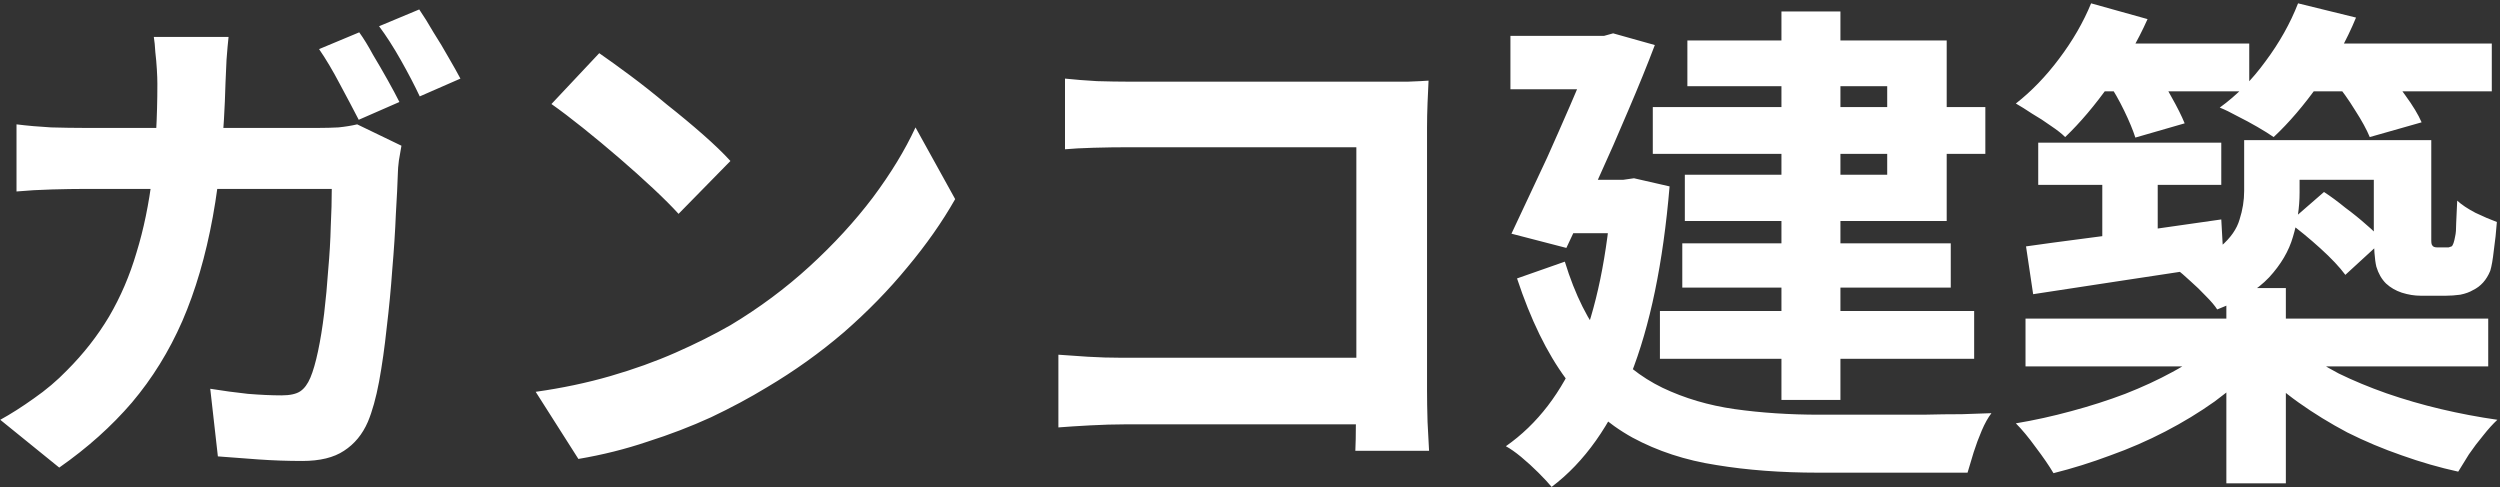 <svg fill="none" height="92" viewBox="0 0 472 92" width="472" xmlns="http://www.w3.org/2000/svg"><rect x="0" y="0" width="472" height="92" fill="#333333" stroke="none"/><path d="m67.824 6.104c.832 1.152 1.696 2.56 2.592 4.224.96 1.6 1.888 3.2 2.784 4.8s1.632 2.976 2.208 4.128l-7.68 3.36c-1.024-1.984-2.208-4.224-3.552-6.72-1.344-2.56-2.656-4.768-3.936-6.624zm11.328-4.32c.832 1.216 1.728 2.656 2.688 4.32 1.024 1.6 1.984 3.2 2.88 4.8.896 1.536 1.632 2.848 2.208 3.936l-7.68 3.36c-.96-2.048-2.144-4.32-3.552-6.816s-2.784-4.64-4.128-6.432zm-36 5.184c-.128 1.152-.256 2.592-.384 4.32-.064 1.728-.128 3.168-.192 4.32-.256 9.536-1.056 17.984-2.4 25.344s-3.264 13.92-5.76 19.68c-2.496 5.696-5.664 10.816-9.504 15.36-3.84 4.48-8.416 8.576-13.728 12.288l-11.136-9.024c1.984-1.088 4.096-2.432 6.336-4.032 2.304-1.6 4.384-3.36 6.24-5.28 3.136-3.136 5.792-6.528 7.968-10.176 2.176-3.712 3.904-7.744 5.184-12.096 1.344-4.352 2.336-9.152 2.976-14.4.64-5.312.96-11.136.96-17.472 0-.704-.032-1.6-.096-2.688s-.16-2.176-.288-3.264c-.064-1.152-.16-2.112-.288-2.88zm32.64 20.544c-.128.832-.288 1.76-.48 2.784-.128 1.024-.192 1.792-.192 2.304-.064 2.048-.192 4.672-.384 7.872-.128 3.2-.352 6.656-.672 10.368-.256 3.648-.608 7.328-1.056 11.04-.384 3.648-.864 7.04-1.44 10.176-.576 3.072-1.28 5.6-2.112 7.584-1.024 2.368-2.528 4.192-4.512 5.472-1.92 1.28-4.544 1.92-7.872 1.92-2.752 0-5.504-.096-8.256-.288s-5.312-.384-7.68-.576l-1.44-12.768c2.368.384 4.736.704 7.104.96 2.368.192 4.48.288 6.336.288 1.6 0 2.784-.256 3.552-.768s1.408-1.376 1.92-2.592.992-2.88 1.44-4.992.832-4.48 1.152-7.104c.32-2.688.576-5.44.768-8.256.256-2.816.416-5.536.48-8.16.128-2.624.192-4.992.192-7.104h-46.848c-1.6 0-3.584.032-5.952.096s-4.608.192-6.72.384v-12.672c2.048.256 4.224.448 6.528.576 2.304.064 4.352.096 6.144.096h44.448c1.216 0 2.432-.032 3.648-.096 1.28-.128 2.464-.32 3.552-.576zm37.344-17.472c1.664 1.152 3.616 2.56 5.856 4.224s4.544 3.488 6.912 5.472c2.432 1.92 4.704 3.808 6.816 5.664s3.84 3.52 5.184 4.992l-9.792 9.984c-1.216-1.344-2.816-2.944-4.8-4.8s-4.128-3.776-6.432-5.76-4.576-3.872-6.816-5.664-4.224-3.296-5.952-4.512zm-12 63.936c4.992-.704 9.696-1.696 14.112-2.976s8.512-2.752 12.288-4.416 7.232-3.392 10.368-5.184c5.44-3.264 10.432-6.976 14.976-11.136s8.512-8.48 11.904-12.96c3.392-4.544 6.08-8.96 8.064-13.248l7.488 13.536c-2.432 4.288-5.44 8.576-9.024 12.864-3.52 4.288-7.52 8.384-12 12.288-4.48 3.84-9.312 7.296-14.496 10.368-3.264 1.984-6.784 3.872-10.56 5.664-3.776 1.728-7.776 3.264-12 4.608-4.16 1.408-8.512 2.496-13.056 3.264zm99.936-59.136c1.792.192 3.808.352 6.048.48 2.24.064 4.16.096 5.76.096h48.384 4.608c1.728-.064 3.008-.128 3.84-.192-.064 1.088-.128 2.496-.192 4.224-.064 1.664-.096 3.2-.096 4.608v49.728c0 1.664.032 3.616.096 5.856.128 2.24.224 4.064.288 5.472h-13.92c.064-1.408.096-2.944.096-4.608.064-1.728.096-3.456.096-5.184v-47.52h-43.104c-2.048 0-4.224.032-6.528.096-2.24.064-4.032.16-5.376.288zm-1.248 52.128c1.664.128 3.52.256 5.568.384 2.112.128 4.256.192 6.432.192h51.84v12.576h-51.456c-1.856 0-4 .064-6.432.192-2.368.128-4.352.256-5.952.384zm112.224-46.752h62.784v8.832h-62.784zm5.568 25.728h50.688v8.352h-50.688zm-4.224 12.768h59.328v9.024h-59.328zm22.944-56.544h11.136v73.344h-11.136zm-17.76 5.472h48.96v34.08h-49.44v-8.736h38.208v-16.704h-37.728zm-33.408-.864h20.256v10.08h-20.256zm16.224 0h1.44l1.728-.48 7.872 2.208c-1.408 3.712-3.072 7.808-4.992 12.288-1.856 4.416-3.808 8.864-5.856 13.344-1.984 4.416-3.936 8.64-5.856 12.672l-10.368-2.688c1.408-3.008 2.88-6.144 4.416-9.408 1.6-3.328 3.104-6.624 4.512-9.888 1.472-3.328 2.816-6.432 4.032-9.312 1.216-2.944 2.24-5.472 3.072-7.584zm-6.528 27.168h14.016v10.08h-14.304zm9.504 0h2.112l2.016-.288 6.72 1.536c-1.216 14.464-3.68 26.368-7.392 35.712s-8.672 16.352-14.88 21.024c-.576-.704-1.408-1.6-2.496-2.688-1.024-1.024-2.112-2.016-3.264-2.976-1.088-.896-2.048-1.568-2.88-2.016 5.952-4.16 10.56-10.176 13.824-18.048 3.264-7.936 5.344-18.016 6.24-30.24zm-8.928 15.456c1.92 6.272 4.448 11.328 7.584 15.168 3.136 3.776 6.752 6.656 10.848 8.64 4.16 1.984 8.704 3.328 13.632 4.032 4.992.704 10.336 1.056 16.032 1.056h4.896 7.008 7.68c2.624-.064 5.056-.096 7.296-.096 2.304-.064 4.16-.128 5.568-.192-.64.832-1.248 1.92-1.824 3.264s-1.088 2.72-1.536 4.128c-.448 1.472-.832 2.752-1.152 3.84h-5.088-23.136c-6.976 0-13.376-.48-19.2-1.44-5.824-.896-11.104-2.624-15.84-5.184-4.736-2.624-8.928-6.336-12.576-11.136-3.584-4.864-6.656-11.168-9.216-18.912zm89.376-22.464h34.56v7.968h-34.56zm12.096 2.4h10.464v19.392h-10.464zm-14.4 17.184c3.136-.448 6.688-.928 10.656-1.44 4.032-.512 8.288-1.088 12.768-1.728 4.544-.64 9.024-1.28 13.44-1.92l.48 8.64c-6.336.96-12.672 1.92-19.008 2.88s-12 1.824-16.992 2.592zm41.184-20.064h10.464v9.888c0 2.816-.416 5.6-1.248 8.352-.768 2.688-2.272 5.248-4.512 7.68-2.24 2.368-5.504 4.384-9.792 6.048-.448-.704-1.152-1.536-2.112-2.496-.96-1.024-1.952-1.984-2.976-2.88-1.024-.96-1.888-1.696-2.592-2.208 3.776-1.344 6.56-2.784 8.352-4.32 1.856-1.6 3.04-3.296 3.552-5.088.576-1.792.864-3.584.864-5.376zm24.48 0h10.848v16.992 1.92c0 .512.064.832.192.96.128.256.448.384.96.384h.672.768.672c.192-.064.384-.128.576-.192.256-.192.48-.832.672-1.92.128-.512.192-1.344.192-2.496.064-1.216.128-2.624.192-4.224.832.768 1.984 1.536 3.456 2.304 1.472.704 2.816 1.28 4.032 1.728-.128 1.792-.32 3.584-.576 5.376-.192 1.728-.416 3.008-.672 3.84-.704 1.728-1.792 2.944-3.264 3.648-.64.384-1.44.672-2.4.864-.96.128-1.856.192-2.688.192-.768 0-1.6 0-2.496 0s-1.664 0-2.304 0c-1.152 0-2.336-.192-3.552-.576-1.152-.384-2.144-.96-2.976-1.728-.832-.832-1.44-1.888-1.824-3.168-.32-1.344-.48-3.52-.48-6.528zm-65.76 33.696h87.36v9.024h-87.36zm37.92-5.76h11.232v36.864h-11.232zm-3.264 11.04 8.64 3.744c-2.176 2.304-4.704 4.512-7.584 6.624-2.88 2.048-5.984 3.936-9.312 5.664s-6.784 3.232-10.368 4.512c-3.584 1.344-7.168 2.464-10.752 3.36-.832-1.408-1.952-3.04-3.36-4.896-1.344-1.856-2.592-3.36-3.744-4.512 3.456-.576 6.944-1.344 10.464-2.304 3.584-.96 6.976-2.048 10.176-3.264 3.264-1.28 6.24-2.656 8.928-4.128 2.752-1.472 5.056-3.072 6.912-4.8zm17.376.576c2.048 1.6 4.416 3.104 7.104 4.512 2.752 1.344 5.76 2.592 9.024 3.744 3.328 1.152 6.752 2.144 10.272 2.976s7.072 1.504 10.656 2.016c-.832.768-1.728 1.76-2.688 2.976-.96 1.152-1.856 2.336-2.688 3.552-.768 1.216-1.44 2.304-2.016 3.264-3.52-.768-7.072-1.792-10.656-3.072-3.52-1.216-6.944-2.656-10.272-4.32-3.264-1.728-6.336-3.616-9.216-5.664s-5.44-4.256-7.68-6.624zm-40.128-57.792h30.336v9.024h-30.336zm38.88 0h37.248v9.024h-37.248zm-38.4-7.584 10.656 2.976c-1.856 4.16-4.224 8.256-7.104 12.288-2.816 3.968-5.632 7.296-8.448 9.984-.64-.64-1.536-1.344-2.688-2.112-1.152-.832-2.336-1.6-3.552-2.304-1.152-.768-2.176-1.408-3.072-1.92 2.944-2.304 5.664-5.12 8.16-8.448 2.56-3.392 4.576-6.88 6.048-10.464zm39.072 0 10.944 2.688c-1.792 4.352-4.128 8.544-7.008 12.576-2.816 3.968-5.664 7.296-8.544 9.984-.832-.576-1.856-1.216-3.072-1.92s-2.464-1.376-3.744-2.016c-1.28-.704-2.4-1.248-3.36-1.632 3.2-2.304 6.08-5.216 8.64-8.736 2.624-3.52 4.672-7.168 6.144-10.944zm-35.904 14.88 8.736-2.4c1.152 1.536 2.24 3.264 3.264 5.184 1.088 1.92 1.92 3.584 2.496 4.992l-9.312 2.688c-.448-1.408-1.152-3.104-2.112-5.088s-1.984-3.776-3.072-5.376zm42.816-.096 9.312-2.496c1.344 1.472 2.688 3.168 4.032 5.088 1.408 1.92 2.432 3.616 3.072 5.088l-9.792 2.784c-.576-1.408-1.504-3.104-2.784-5.088-1.216-1.984-2.496-3.776-3.84-5.376zm-8.64 26.592 6.624-5.76c1.28.832 2.624 1.824 4.032 2.976 1.472 1.088 2.816 2.176 4.032 3.264 1.216 1.024 2.208 2.016 2.976 2.976l-7.008 6.432c-1.088-1.472-2.656-3.136-4.704-4.992s-4.032-3.488-5.952-4.896zm-4.608-15.552h26.112v7.488h-26.112z" fill="#fff"/></svg>
